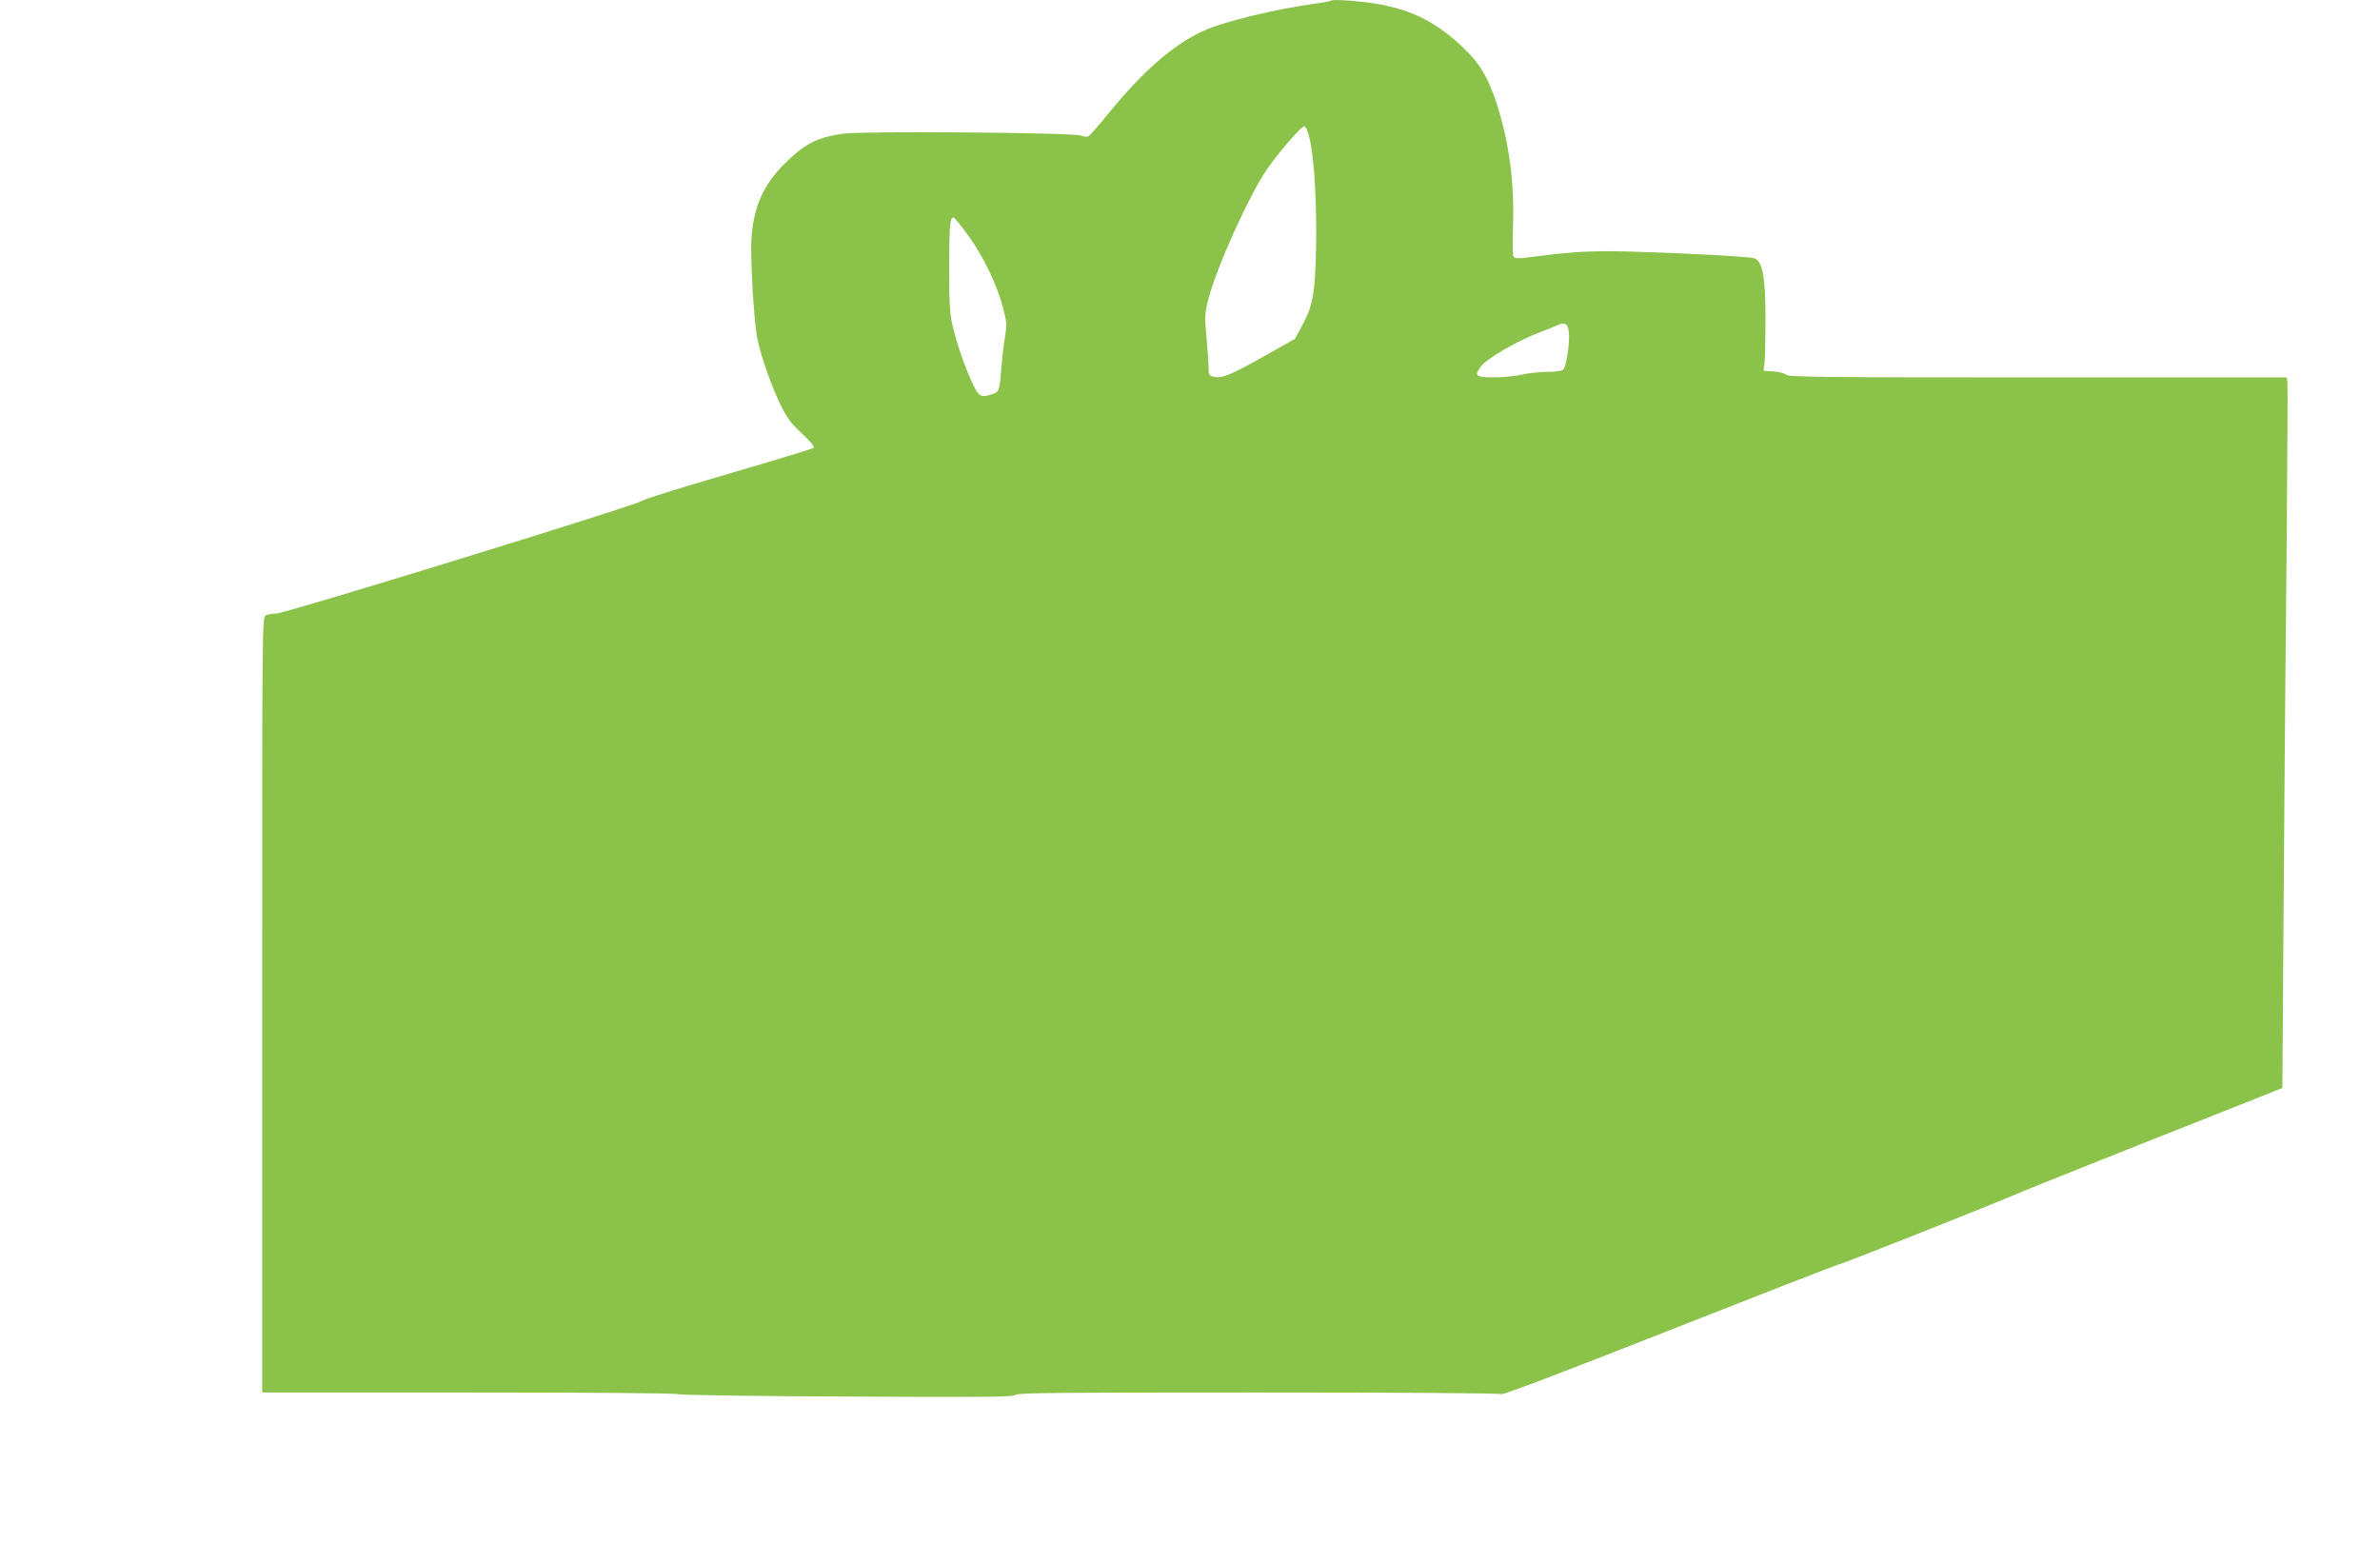 <?xml version="1.0" standalone="no"?>
<!DOCTYPE svg PUBLIC "-//W3C//DTD SVG 20010904//EN"
 "http://www.w3.org/TR/2001/REC-SVG-20010904/DTD/svg10.dtd">
<svg version="1.0" xmlns="http://www.w3.org/2000/svg"
 width="1280pt" height="840pt" viewBox="0 0 1280 840"
 preserveAspectRatio="xMidYMid meet">
<g transform="translate(0,840) scale(0.1,-0.1)"
fill="#8bc34a" stroke="none">
<path d="M7160 8397 c-3 -3 -43 -11 -90 -17 -207 -28 -492 -97 -598 -146 -162
-74 -327 -218 -517 -452 -49 -61 -96 -113 -103 -116 -7 -3 -25 -1 -40 5 -42
16 -1164 25 -1276 10 -144 -20 -211 -55 -326 -171 -118 -120 -170 -258 -170
-449 1 -167 18 -409 34 -487 21 -99 76 -253 125 -354 34 -68 56 -98 114 -152
47 -44 69 -70 62 -77 -5 -5 -212 -68 -459 -140 -247 -72 -457 -137 -465 -146
-24 -21 -1917 -605 -1964 -605 -21 0 -47 -5 -58 -10 -19 -11 -19 -45 -19
-2095 l0 -2085 1113 0 c636 0 1117 -4 1122 -9 6 -5 405 -11 908 -13 743 -4
899 -3 908 9 10 11 235 13 1308 13 773 0 1301 -4 1306 -9 6 -6 352 126 895
340 487 192 901 353 920 358 32 7 890 348 987 392 23 10 313 126 645 258 332
131 637 252 678 269 l75 30 7 1038 c4 572 11 1422 16 1889 4 468 6 860 4 873
l-4 22 -1338 0 c-1153 0 -1341 2 -1353 14 -8 8 -38 16 -68 18 l-54 3 5 45 c3
25 5 133 5 240 0 219 -16 303 -58 320 -25 10 -363 28 -672 37 -203 5 -302 0
-518 -28 -83 -11 -100 -11 -107 1 -5 7 -6 79 -3 159 9 233 -21 459 -88 665
-46 140 -91 216 -178 298 -137 132 -269 201 -448 234 -89 17 -254 30 -263 21z
m-116 -746 c25 -109 38 -338 34 -581 -5 -253 -17 -316 -80 -431 l-34 -62 -174
-98 c-177 -99 -220 -116 -265 -105 -21 5 -25 12 -25 44 0 20 -5 93 -11 162
-11 116 -10 131 9 208 45 176 224 571 320 707 71 100 180 225 196 225 9 0 20
-24 30 -69z m-1833 -523 c81 -114 151 -259 184 -385 20 -76 21 -89 9 -161 -7
-43 -15 -116 -19 -163 -9 -120 -11 -126 -46 -138 -63 -22 -74 -16 -107 53 -41
87 -85 213 -108 311 -16 66 -19 121 -19 315 0 226 4 270 23 270 5 0 43 -46 83
-102z m3227 -523 c4 -57 -14 -174 -30 -192 -7 -8 -38 -13 -87 -13 -42 -1 -103
-7 -136 -15 -67 -16 -212 -20 -234 -6 -12 8 -10 16 12 48 29 42 195 139 322
187 39 15 79 31 90 36 44 20 60 9 63 -45z"/>
</g>
</svg>
